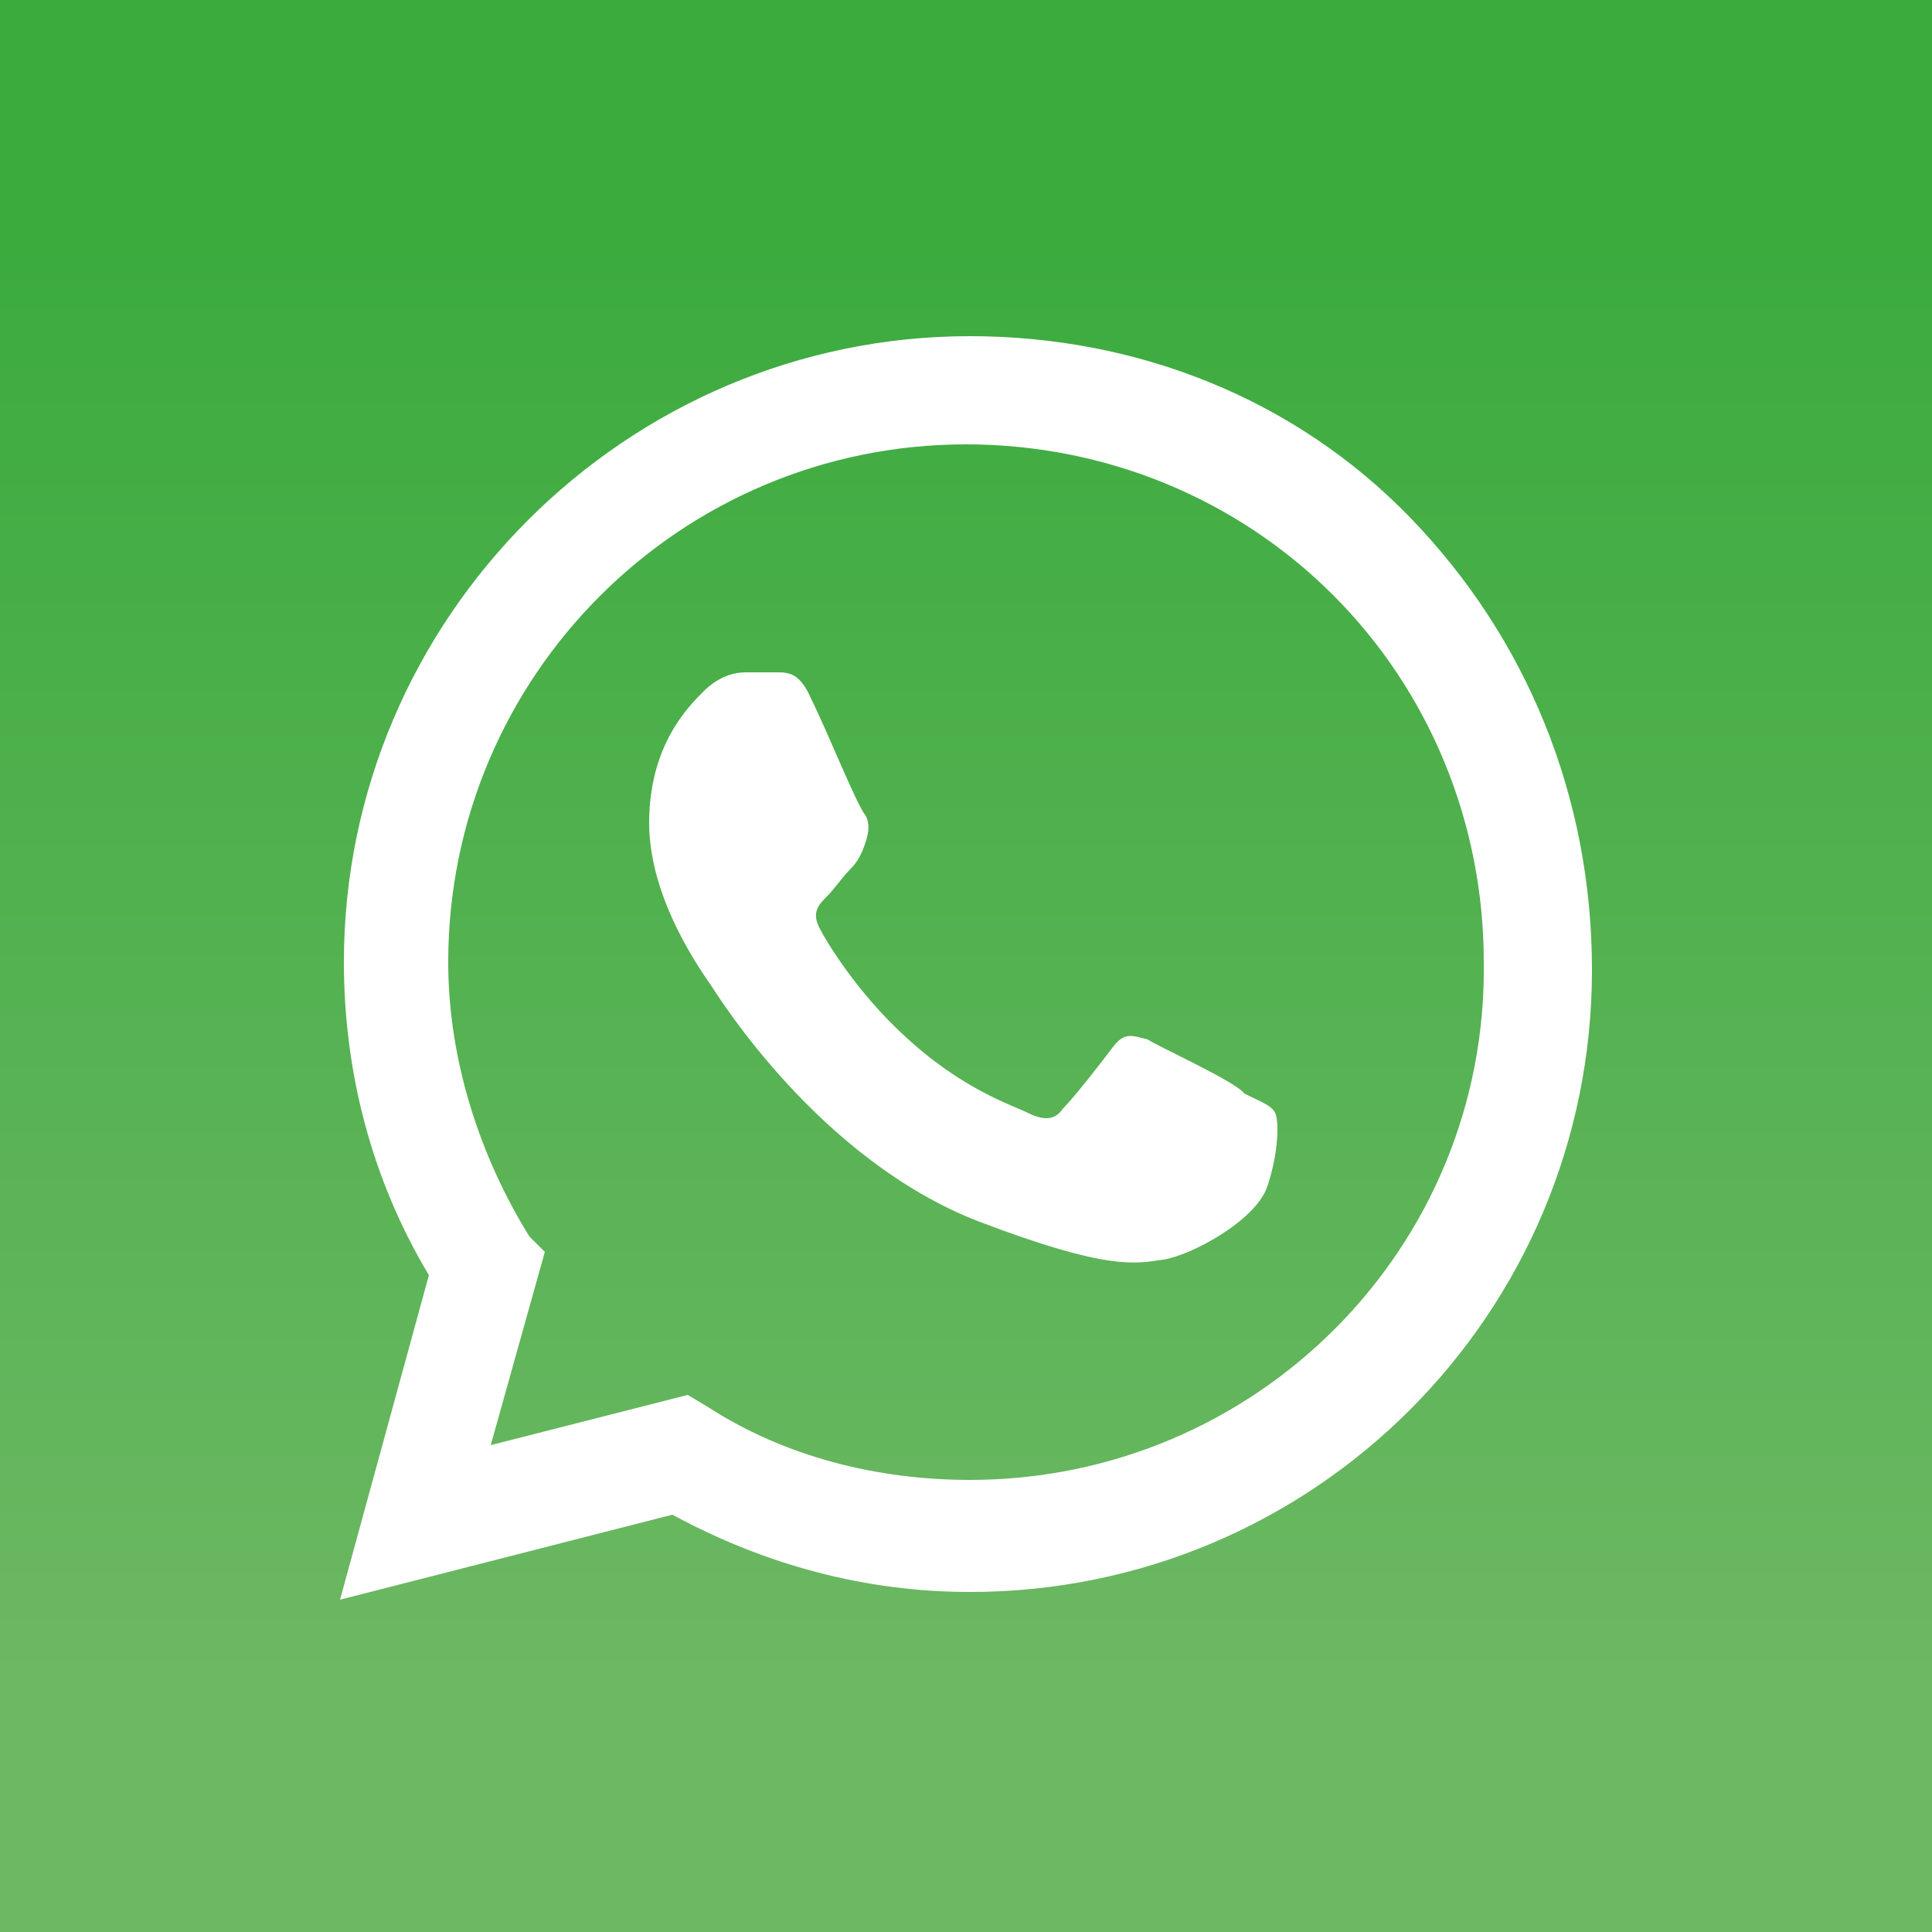 <svg xmlns="http://www.w3.org/2000/svg" viewBox="0 0 50 50" style="enable-background:new 0 0 50 50" xml:space="preserve"><rect x="0" y="0" width="50" height="50" fill="#333333" stroke="none"/><linearGradient id="a" gradientUnits="userSpaceOnUse" x1="25" y1="43.395" x2="25" y2="6.112"><stop offset="0" style="stop-color:#6cb863"/><stop offset="1" style="stop-color:#3bab3e"/></linearGradient><path style="fill:url(#a)" d="M0 0h50v50H0z"/><path d="M36.5 13.4c-3-3.1-7.1-4.7-11.4-4.7-8.9 0-16.2 7.3-16.2 16.2 0 2.8.7 5.6 2.2 8.1l-2.3 8.4 8.6-2.2c2.4 1.3 5 2 7.7 2 8.9 0 16.1-7.2 16.1-16.1 0-4.5-1.7-8.6-4.7-11.7zM25.1 38.3c-2.4 0-4.8-.6-6.8-1.9l-.5-.3-5.1 1.3 1.4-5-.4-.4c-1.3-2.1-2.1-4.6-2.1-7.1 0-7.4 6-13.4 13.4-13.4 3.6 0 7 1.4 9.5 3.9s3.9 5.9 3.9 9.5c.1 7.4-5.9 13.4-13.3 13.4z" style="fill:#fff"/><path d="M21 18.1c-.3-.7-.6-.7-.9-.7h-.8c-.3 0-.7.1-1.1.5s-1.4 1.4-1.4 3.4 1.4 3.9 1.6 4.2c.2.3 2.8 4.5 6.9 6.1 3.4 1.3 4.1 1.1 4.8 1 .7-.1 2.4-1 2.7-1.9.3-.9.3-1.7.2-1.9-.1-.2-.4-.3-.8-.5-.2-.3-2.2-1.2-2.5-1.4-.4-.1-.6-.2-.9.2-.3.4-1 1.3-1.3 1.6-.2.3-.5.3-.9.1-.4-.2-1.7-.6-3.2-2-1.2-1.1-2-2.4-2.2-2.8-.2-.4 0-.6.2-.8.2-.2.4-.5.6-.7.2-.2.3-.4.4-.7.1-.3.1-.5 0-.7-.2-.2-1-2.2-1.4-3" style="fill-rule:evenodd;clip-rule:evenodd;fill:#fff"/></svg>